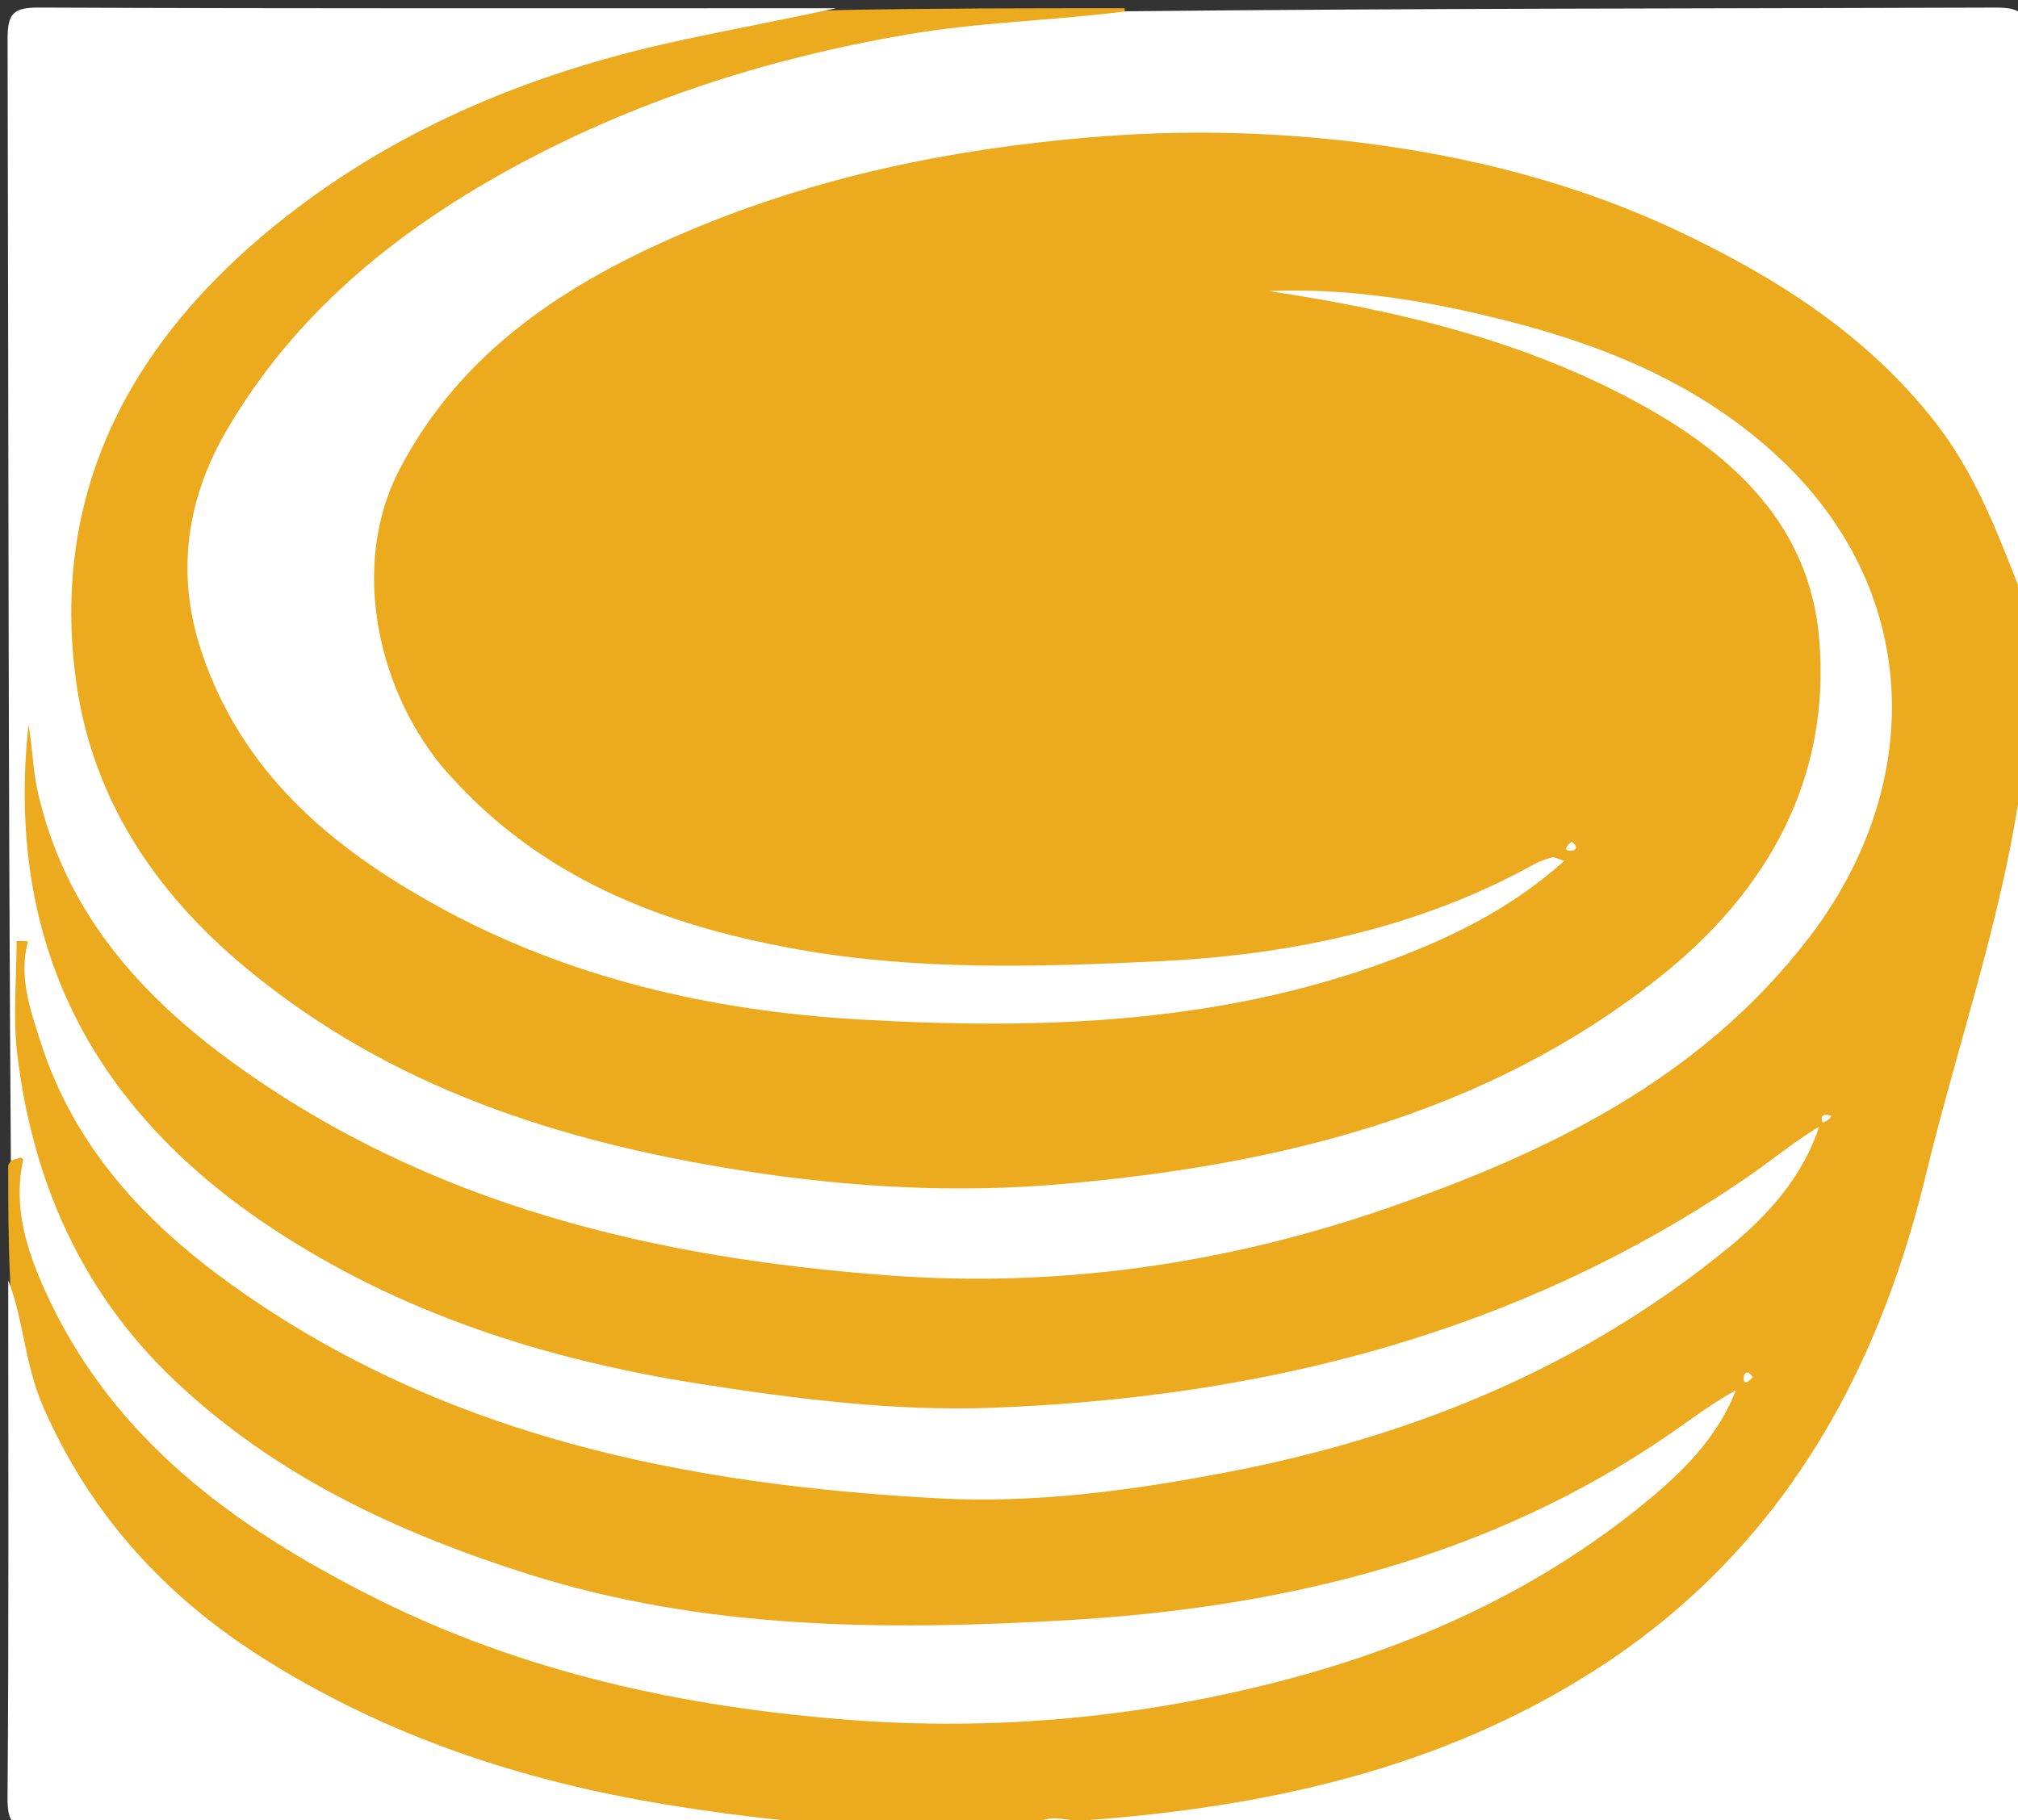<svg version="1.1" id="Layer_1" xmlns="http://www.w3.org/2000/svg" xmlns:xlink="http://www.w3.org/1999/xlink" x="0px" y="0px"
	 width="100%" viewBox="0 0 245 221" enable-background="new 0 0 245 221" xml:space="preserve">
<rect x="0" y="0" width="245" height="221" fill="#333333" stroke="none"/>
<path fill="#ECAA1F" opacity="1" stroke="none" 
	d="
M101.68,1.223 
	C113.354,1 124.708,1 136.531,1 
	C137.035,4.199 134.52,4.02 132.481,4.312 
	C122.285,5.771 111.944,5.963 101.841,8.338 
	C78.256,13.882 56.45,22.897 39.3,40.662 
	C31.826,48.404 25.435,57.176 25.451,68.621 
	C25.47,81.739 32.071,91.699 41.966,99.691 
	C57.814,112.49 76.561,118.068 96.303,120.472 
	C116.57,122.94 136.833,122.471 156.817,117.651 
	C164.847,115.714 172.738,113.33 180.165,109.616 
	C166.011,116.751 150.744,118.938 135.18,119.265 
	C118.38,119.618 101.515,120.127 85.111,115.262 
	C69.631,110.672 56.451,102.856 47.877,88.621 
	C40.088,75.691 42.088,58.032 52.318,46.876 
	C62.35,35.937 74.57,28.537 88.401,23.479 
	C109.012,15.941 130.36,12.719 152.154,13.849 
	C176.037,15.087 198.949,20.471 219.255,33.977 
	C225.922,38.412 231.944,43.556 236.998,49.918 
	C242.521,56.869 245.333,64.578 245.776,73.675 
	C246,80.688 246,87.375 246,94.531 
	C244.133,104.393 244.716,114.149 241.434,123.358 
	C236.974,135.874 235.62,149.293 230.225,161.58 
	C214.541,197.301 187.023,216.47 148.534,220.499 
	C140.93,221.295 133.302,221.592 125.33,221.775 
	C117.646,222 110.291,222 102.469,222 
	C92.78,221.086 83.451,221.426 74.295,219.959 
	C55.382,216.928 38.263,209.627 23.047,197.88 
	C18.113,194.07 14.08,189.463 10.278,184.631 
	C3.602,176.144 1.17,166.298 1.225,155.329 
	C1,150.643 1,146.286 1,141.465 
	C2.512,138.929 3.458,139.55 3.762,141.708 
	C6.834,163.569 20.863,177.244 38.772,187.587 
	C65.415,202.974 94.609,208.138 124.931,206.44 
	C147.433,205.18 169.031,199.733 188.473,187.586 
	C193.86,184.221 198.549,179.95 202.306,177.128 
	C196.653,181.864 180.412,189.516 166.678,193.05 
	C136.391,200.844 105.75,201.861 75.067,196.225 
	C55.318,192.598 37.005,185.017 21.87,171.34 
	C12.756,163.105 5.81,153.643 3.432,140.83 
	C1.893,132.538 1.727,124.389 1.51,116.126 
	C1.479,114.948 1.436,113.571 3.144,113.659 
	C4.448,113.727 4.377,114.915 4.539,115.91 
	C8.083,137.67 22.198,151.056 40.497,161.028 
	C61.059,172.232 83.238,177.217 106.49,178.882 
	C131.25,180.656 154.934,176.653 177.827,167.58 
	C191.249,162.26 203.451,154.803 213.171,145.078 
	C192.621,159.268 169.063,167.684 143.659,171.28 
	C116.052,175.188 88.825,173.365 62.171,165.214 
	C42.904,159.321 25.55,150.158 12.894,133.715 
	C8.653,128.206 6.45,122.018 4.295,115.44 
	C1.602,107.222 2.343,99.1 2.033,90.897 
	C1.98,89.49 1.5,87.353 3.374,87.069 
	C5.448,86.754 5.975,88.811 6.124,90.492 
	C7.045,100.895 11.659,109.613 18.473,117.244 
	C24.635,124.144 32.136,129.413 40.177,133.873 
	C59.594,144.639 80.601,149.662 102.586,151.876 
	C128.745,154.511 153.764,150.416 177.858,140.536 
	C193.381,134.171 207.88,125.951 218.05,111.925 
	C226.687,100.014 229.864,87.024 224.781,72.784 
	C220.551,60.934 211.448,53.5 200.834,47.718 
	C188.403,40.947 174.827,37.863 160.932,35.943 
	C174.885,37.864 188.512,40.972 200.984,47.793 
	C212.753,54.229 221.767,63.026 223.153,77.203 
	C224.515,91.138 219.482,103.104 210.338,113.333 
	C198.39,126.698 182.718,133.949 166.009,139.216 
	C146.072,145.501 125.534,147.601 104.786,146.173 
	C79.401,144.425 55.036,138.87 33.78,123.725 
	C20.111,113.985 10.015,101.659 7.3,84.724 
	C4.28,65.889 9.071,49.068 22.28,34.934 
	C38.946,17.102 59.611,6.816 83.48,2.805 
	C89.354,1.818 95.366,1.463 101.68,1.223 
z"/>
<path fill="#FFFFFF" opacity="1" stroke="none" 
	d="
M101.531,1 
	C95.367,2.332 88.714,3.577 82.104,5.013 
	C64.139,8.916 47.428,15.904 33.171,27.545 
	C16.12,41.467 6.309,59.261 9.136,81.964 
	C10.947,96.505 18.489,108.085 29.832,117.504 
	C47.457,132.14 68.096,138.681 90.283,142.162 
	C103.163,144.183 116.105,144.89 128.886,143.777 
	C155.046,141.501 180.355,135.432 201.48,118.656 
	C214.454,108.354 222.328,94.703 220.86,77.521 
	C219.692,63.841 210.515,55.34 199.217,49.11 
	C185.171,41.365 169.796,37.717 154.044,35.337 
	C163.994,34.928 173.709,36.585 183.289,39.042 
	C195.624,42.206 207.193,47.116 216.509,56.077 
	C233.496,72.415 233.545,95.674 219.658,113.808 
	C206.414,131.101 187.719,140.083 167.816,146.901 
	C148.474,153.527 128.417,156.371 108.058,154.875 
	C79.502,152.776 52.163,146.338 28.379,129.107 
	C16.76,120.69 7.786,110.442 4.566,96.056 
	C3.976,93.417 3.944,90.654 3.459,87.996 
	C0.636,114.274 10.927,134.368 32.62,148.863 
	C48.516,159.484 66.287,165.116 85.055,168.048 
	C96.8,169.882 108.59,171.38 120.466,170.936 
	C153.449,169.704 184.498,161.86 212.111,142.951 
	C215.024,140.956 217.737,138.67 220.861,136.802 
	C218.841,142.915 214.661,147.544 209.912,151.444 
	C192.075,166.091 171.256,174.509 148.835,178.791 
	C137.39,180.976 125.689,182.572 113.964,181.937 
	C83.339,180.278 53.926,174.464 28.264,156.1 
	C17.571,148.448 8.996,139.258 4.923,126.513 
	C3.672,122.596 2.249,118.61 3.398,114.288 
	C2.937,114.279 2.475,114.27 2.013,114.261 
	C2.013,118.856 1.55,123.507 2.098,128.035 
	C3.943,143.283 9.83,156.795 21.07,167.494 
	C33.28,179.114 48.082,186.035 64.055,191.109 
	C85.452,197.905 107.444,197.997 129.3,196.746 
	C155.472,195.247 180.747,189.323 202.875,174.017 
	C205.428,172.251 207.901,170.368 210.75,168.804 
	C208.755,173.945 205.083,177.928 200.991,181.4 
	C187.263,193.048 171.226,200.208 153.906,204.519 
	C137.305,208.651 120.322,210.132 103.324,208.85 
	C83.195,207.332 63.537,203.105 45.327,193.932 
	C28.618,185.516 13.814,174.834 5.671,157.159 
	C3.308,152.03 1.525,146.647 2.822,140.804 
	C2.835,140.746 2.6,140.549 2.509,140.566 
	C2.211,140.621 1.927,140.745 1.319,140.921 
	C1,95.583 1.036,50.165 0.921,4.748 
	C0.913,1.641 1.606,0.904 4.739,0.918 
	C36.846,1.052 68.955,1 101.531,1 
z"/>
<path fill="#FFFFFF" opacity="1" stroke="none" 
	d="
M246,73.531 
	C242.961,66.001 240.265,57.981 234.759,51.022 
	C226.443,40.513 215.61,33.689 203.865,28.115 
	C191.556,22.273 178.327,18.926 164.916,17.286 
	C154.181,15.973 143.327,15.745 132.321,16.676 
	C115.327,18.113 98.981,21.498 83.401,28.115 
	C69.005,34.229 56.042,42.508 48.49,57.03 
	C42.324,68.885 46.006,84.469 54.369,93.883 
	C65.597,106.521 80.104,112.23 96.424,115.2 
	C111.137,117.877 125.878,117.411 140.517,116.73 
	C156.34,115.993 171.971,112.833 186.176,104.979 
	C186.878,104.591 187.66,104.323 188.434,104.101 
	C188.697,104.026 189.05,104.265 189.915,104.529 
	C184.022,109.824 177.403,113.246 170.423,115.98 
	C149.056,124.351 126.622,125.082 104.225,123.782 
	C86.398,122.747 68.956,118.767 53.052,109.985 
	C40.109,102.837 29.275,93.718 24.415,78.977 
	C21.317,69.583 22.707,60.572 27.41,52.441 
	C35.494,38.465 47.55,28.465 61.633,20.689 
	C76.827,12.301 93.105,7.12 110.065,4.198 
	C118.791,2.695 127.746,2.516 136.799,1.369 
	C172.082,1 207.164,1.045 242.246,0.921 
	C245.331,0.911 246.107,1.575 246.085,4.728 
	C245.926,27.506 246,50.284 246,73.531 
z"/>
<path fill="#FFFFFF" opacity="1" stroke="none" 
	d="
M125.469,222 
	C126.906,219.917 129.354,221.206 131.526,221.048 
	C153.595,219.439 174.808,214.878 193.731,202.74 
	C215.781,188.596 227.815,167.459 233.799,142.726 
	C237.276,128.357 242.084,114.329 244.645,99.739 
	C244.9,98.287 245.074,96.821 245.643,95.18 
	C246,136.094 245.956,177.188 246.085,218.282 
	C246.095,221.464 245.289,222.085 242.231,222.076 
	C203.467,221.961 164.702,222 125.469,222 
z"/>
<path fill="#FFFFFF" opacity="1" stroke="none" 
	d="
M1,155.469 
	C2.849,160.121 2.987,165.63 5.212,170.744 
	C10.888,183.786 19.927,193.729 31.791,201.249 
	C46.737,210.724 63.149,216.189 80.548,219.064 
	C87.533,220.218 94.509,221.081 101.789,221.625 
	C69.585,222 37.17,221.951 4.755,222.079 
	C1.672,222.091 0.889,221.429 0.914,218.273 
	C1.081,197.496 1,176.716 1,155.469 
z"/>
<path fill="#FFFFFF" opacity="1" stroke="none" 
	d="
M190.783,102.199 
	C191.746,102.832 191.292,103.299 190.714,103.304 
	C189.665,103.313 190.282,102.659 190.783,102.199 
z"/>
<path fill="#FFFFFF" opacity="1" stroke="none" 
	d="
M222.335,135.486 
	C222.094,135.966 221.691,136.144 221.287,136.321 
	C220.94,135.442 221.376,135.173 222.335,135.486 
z"/>
<path fill="#FFFFFF" opacity="1" stroke="none" 
	d="
M212.798,167.226 
	C212.329,167.726 211.666,168.333 211.693,167.279 
	C211.707,166.707 212.174,166.241 212.798,167.226 
z"/>
</svg>